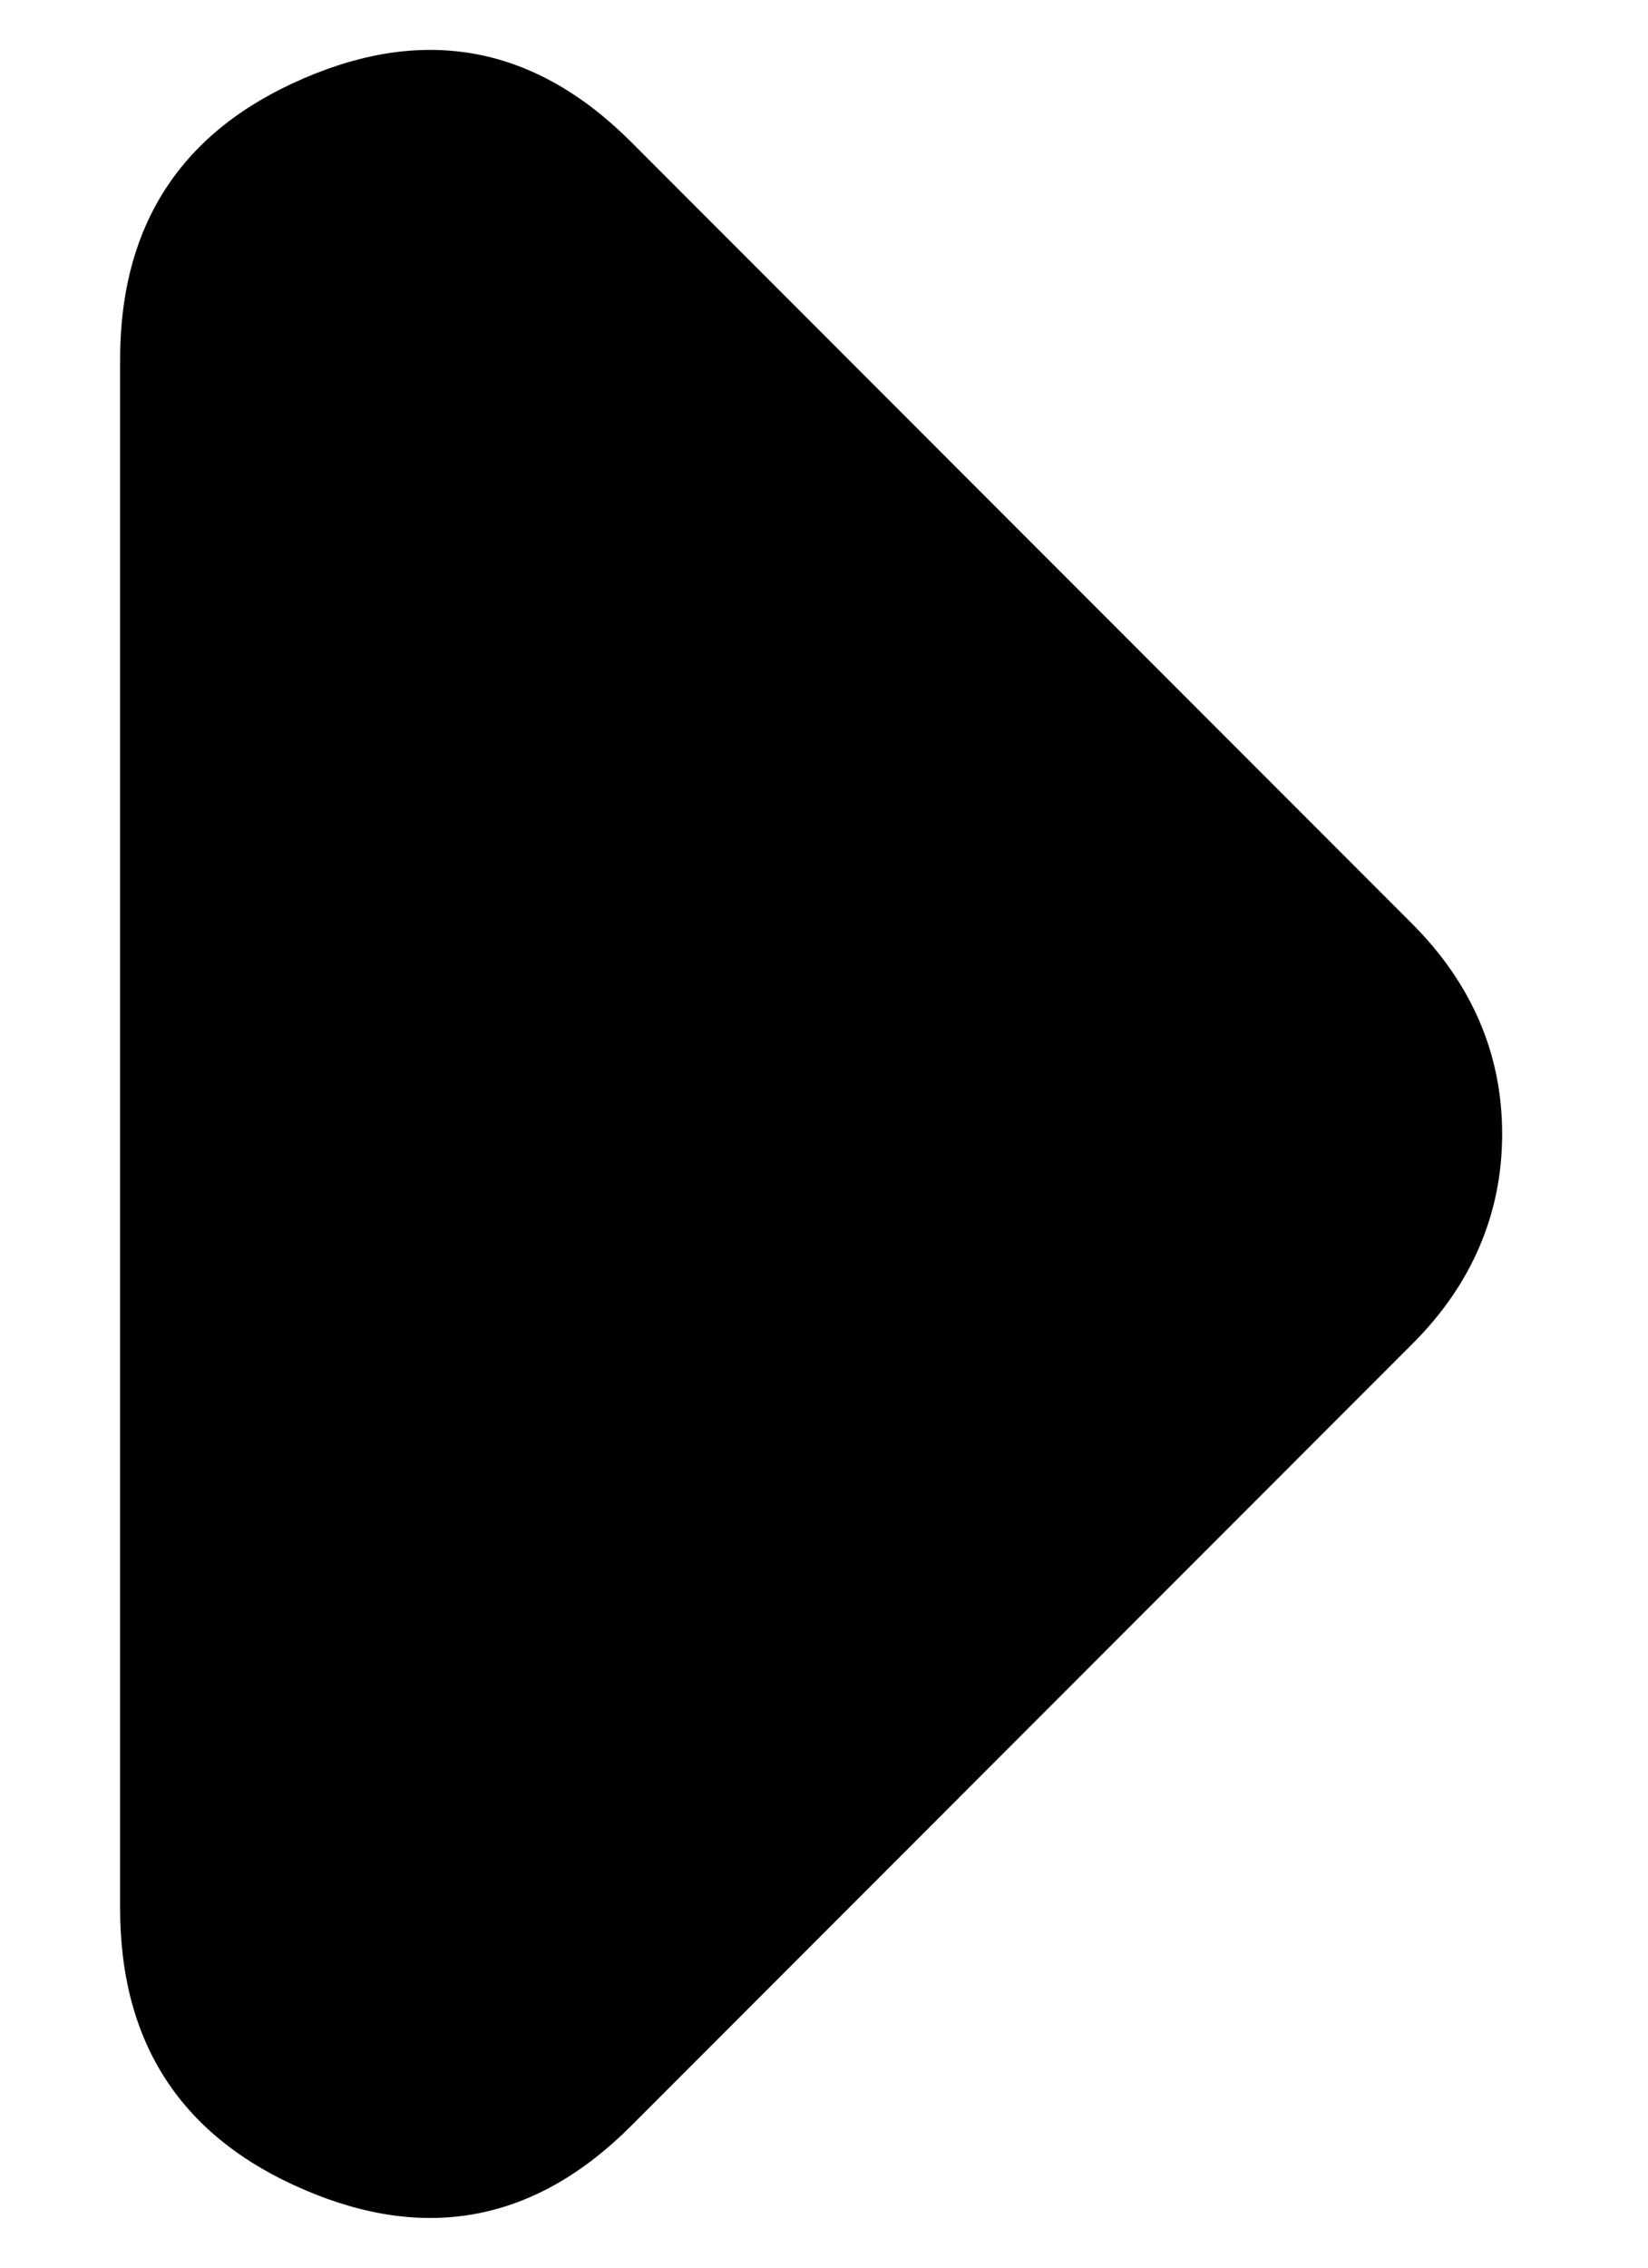<svg width="8" height="11" viewBox="0 0 8 11" fill="none" xmlns="http://www.w3.org/2000/svg">
<path d="M3.063 10.313C2.601 10.775 2.072 10.878 1.477 10.622C0.881 10.367 0.583 9.912 0.583 9.256V1.745C0.583 1.089 0.881 0.634 1.477 0.379C2.072 0.123 2.601 0.226 3.063 0.688L6.854 4.48C7 4.626 7.109 4.784 7.182 4.954C7.255 5.124 7.292 5.306 7.292 5.501C7.292 5.695 7.255 5.877 7.182 6.047C7.109 6.218 7 6.376 6.854 6.521L3.063 10.313Z" fill="black"/>
</svg>
